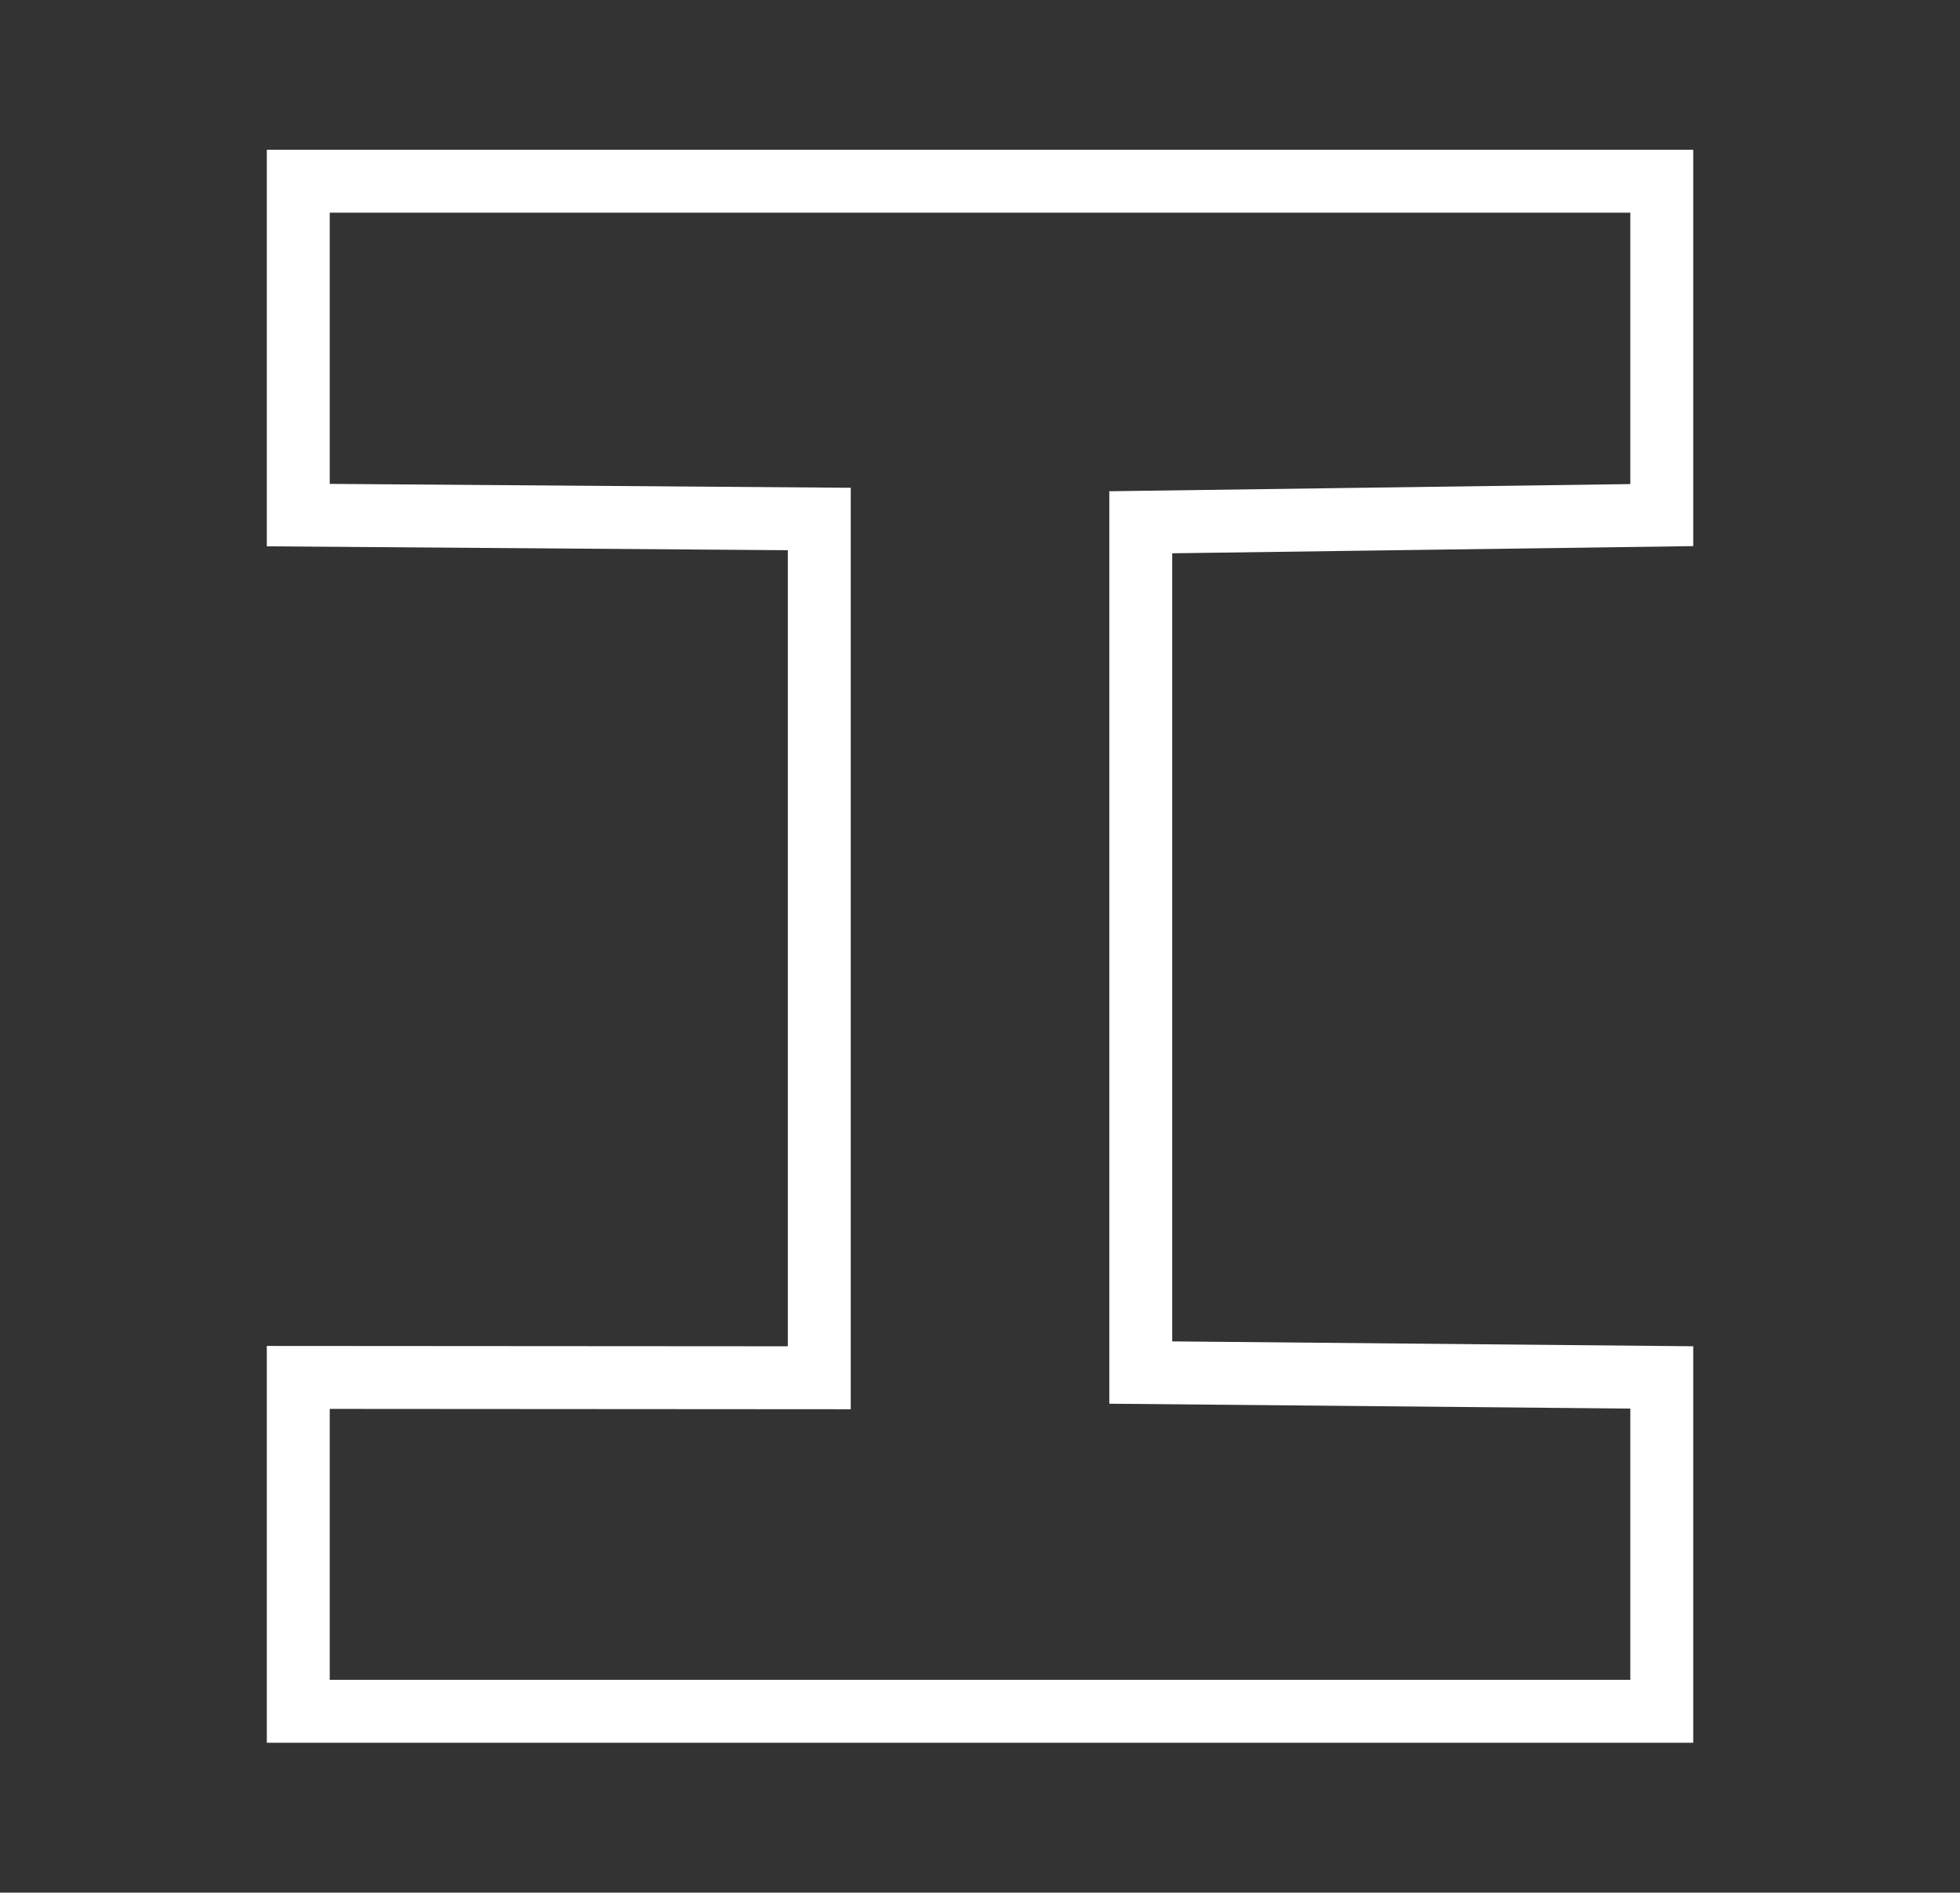 <?xml version="1.0" encoding="UTF-8" standalone="no"?>
<!DOCTYPE svg PUBLIC "-//W3C//DTD SVG 1.1//EN" "http://www.w3.org/Graphics/SVG/1.1/DTD/svg11.dtd">
<svg width="117px" height="113px" version="1.1" xmlns="http://www.w3.org/2000/svg" xmlns:xlink="http://www.w3.org/1999/xlink" xml:space="preserve" xmlns:serif="http://www.serif.com/" style="fill-rule:evenodd;clip-rule:evenodd;">
    <rect width="100%" height="100%" fill="#333333" stroke="none"/>
    <g transform="matrix(1.878,0,0,1.878,68.096,31.045)">
        <path d="M0,27.105L16.561,27.26L16.561,37.874L-26.779,37.874L-26.779,27.26L-10.218,27.271L-10.218,-0.031L-26.779,-0.155L-26.779,-10.769L16.561,-10.769L16.561,-0.155L0,0.073L0,27.105Z" style="fill:none;fill-rule:nonzero;stroke:white;stroke-width:2px;"/>
    </g>
</svg>
